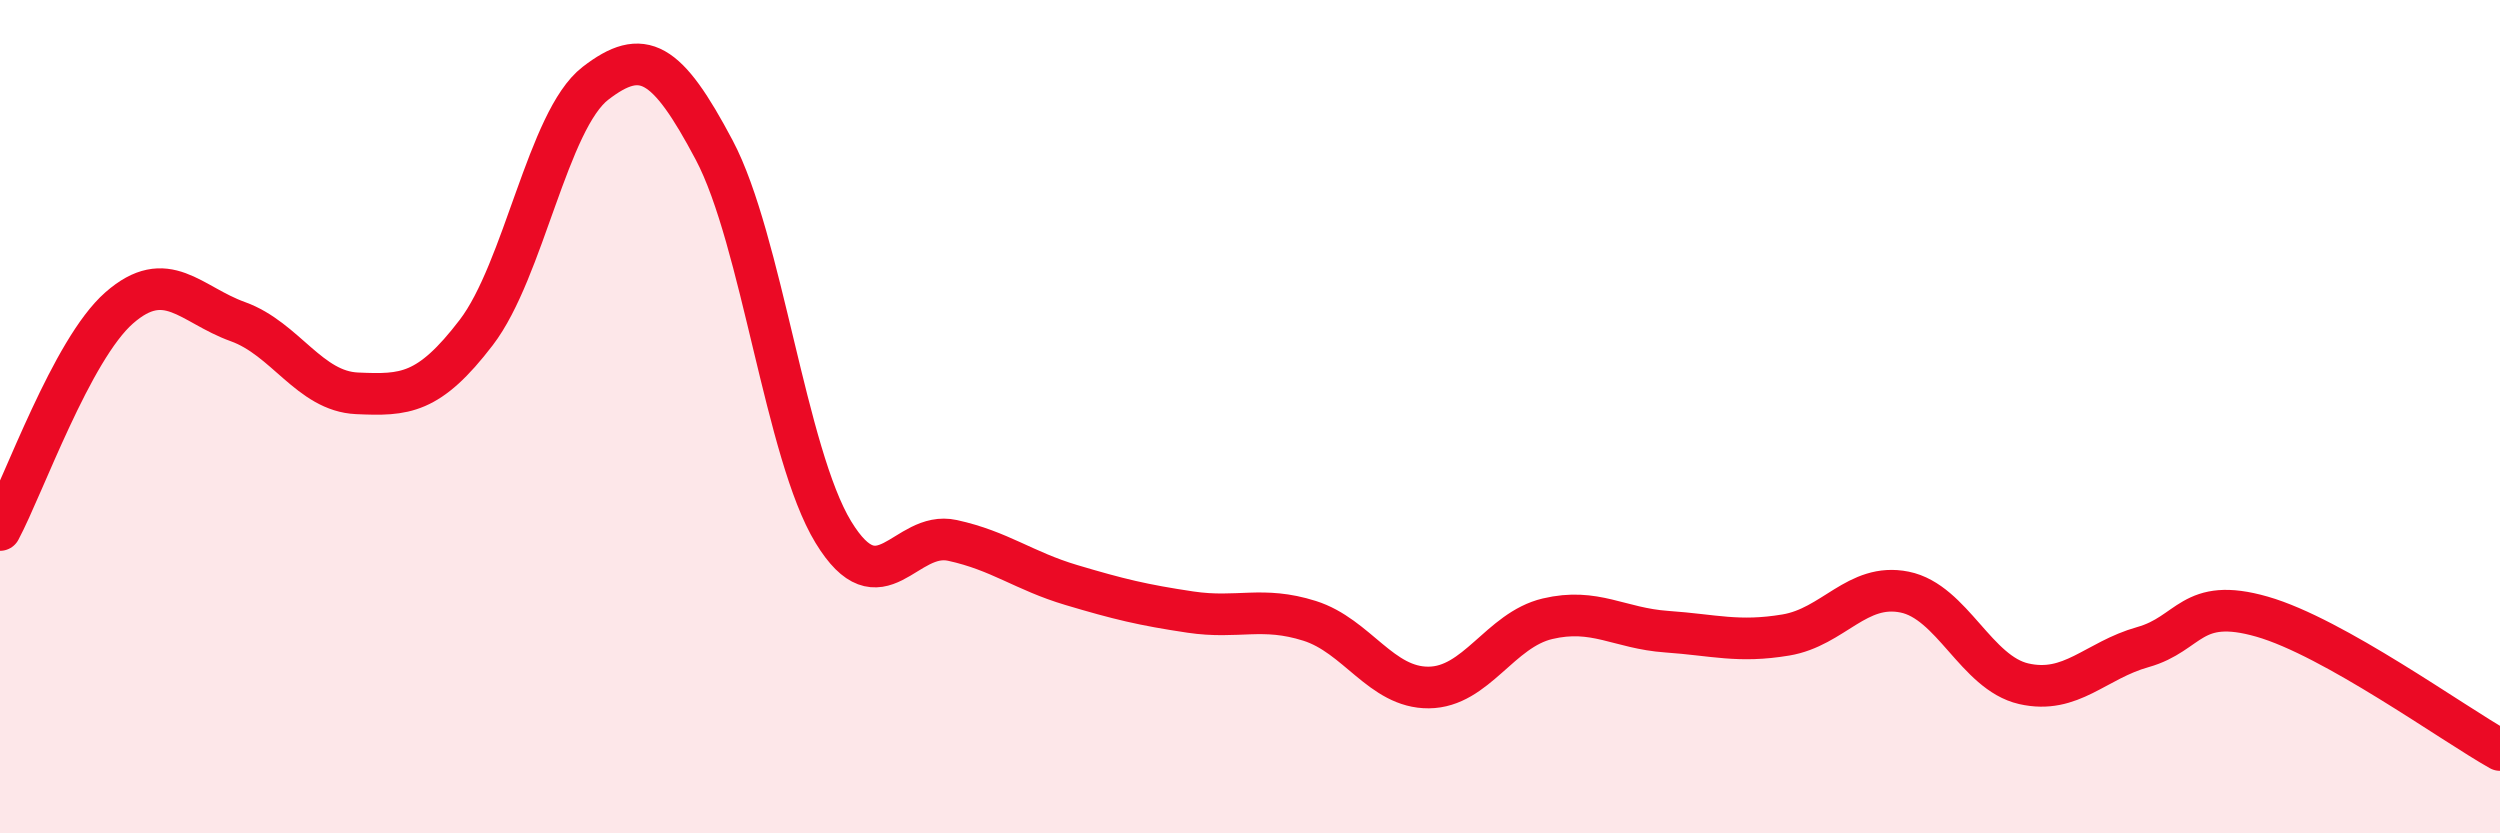 
    <svg width="60" height="20" viewBox="0 0 60 20" xmlns="http://www.w3.org/2000/svg">
      <path
        d="M 0,12.72 C 0.57,11.65 1.72,8.39 2.86,7.39 C 4,6.39 4.57,7.31 5.71,7.72 C 6.85,8.13 7.43,9.39 8.57,9.44 C 9.71,9.49 10.29,9.47 11.43,7.98 C 12.57,6.49 13.15,2.88 14.29,2 C 15.43,1.12 16,1.45 17.14,3.6 C 18.28,5.75 18.86,10.9 20,12.77 C 21.14,14.64 21.72,12.72 22.86,12.97 C 24,13.22 24.57,13.7 25.71,14.04 C 26.85,14.38 27.43,14.52 28.57,14.69 C 29.71,14.86 30.29,14.54 31.43,14.9 C 32.57,15.26 33.15,16.51 34.29,16.5 C 35.43,16.49 36,15.12 37.14,14.85 C 38.28,14.58 38.86,15.08 40,15.16 C 41.14,15.24 41.72,15.43 42.86,15.24 C 44,15.05 44.57,13.98 45.71,14.21 C 46.85,14.44 47.43,16.15 48.57,16.41 C 49.71,16.67 50.29,15.85 51.43,15.53 C 52.57,15.21 52.58,14.31 54.29,14.8 C 56,15.29 58.86,17.36 60,18L60 20L0 20Z"
        fill="#EB0A25"
        opacity="0.1"
        stroke-linecap="round"
        stroke-linejoin="round"
      />
      <path
        d="M 0,12.72 C 0.57,11.65 1.72,8.39 2.86,7.39 C 4,6.39 4.57,7.31 5.71,7.72 C 6.85,8.13 7.43,9.39 8.57,9.44 C 9.71,9.49 10.29,9.47 11.43,7.98 C 12.57,6.49 13.15,2.88 14.29,2 C 15.43,1.12 16,1.45 17.14,3.6 C 18.28,5.75 18.86,10.9 20,12.77 C 21.14,14.64 21.72,12.72 22.86,12.97 C 24,13.22 24.57,13.7 25.71,14.04 C 26.85,14.38 27.43,14.52 28.57,14.69 C 29.71,14.86 30.29,14.54 31.43,14.9 C 32.57,15.26 33.15,16.51 34.29,16.5 C 35.43,16.49 36,15.12 37.14,14.85 C 38.28,14.58 38.86,15.08 40,15.16 C 41.14,15.24 41.72,15.43 42.86,15.24 C 44,15.05 44.57,13.98 45.71,14.21 C 46.85,14.44 47.43,16.15 48.57,16.41 C 49.71,16.67 50.29,15.85 51.43,15.53 C 52.57,15.21 52.58,14.31 54.29,14.8 C 56,15.29 58.86,17.36 60,18"
        stroke="#EB0A25"
        stroke-width="1"
        fill="none"
        stroke-linecap="round"
        stroke-linejoin="round"
      />
    </svg>
  